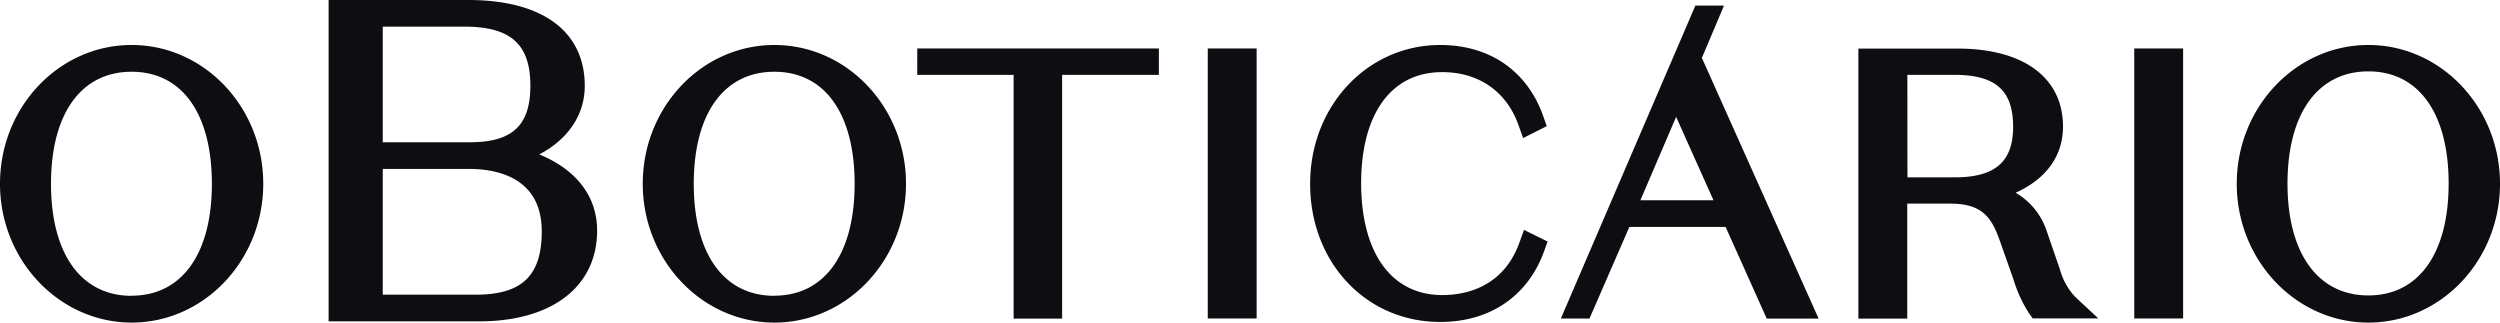 <svg xmlns="http://www.w3.org/2000/svg" width="217" height="28" fill="none"><g clip-path="url(#a)"><path fill="#0D0D12" d="M46.807 13.403c2.29-1.194 3.95-3.238 3.95-5.96C50.756 2.712 47.066 0 40.654 0h-12.13v27.892H41.62c6.293 0 10.21-3.022 10.21-7.874 0-3.28-2.181-5.464-5.024-6.615Zm-6.044-1.054h-7.54V2.313h7.106c4.004 0 5.707 1.538 5.707 5.12 0 3.474-1.573 4.916-5.273 4.916Zm-7.54 13.22V14.662h7.475c2.366 0 6.326.699 6.326 5.421 0 3.85-1.714 5.497-5.75 5.497h-8.051v-.011ZM0 15.952C0 9.305 5.11 3.905 11.425 3.905c6.304 0 11.425 5.4 11.425 12.047C22.85 22.6 17.718 28 11.425 28 5.132 27.99 0 22.59 0 15.952Zm4.427 0c0 6.089 2.615 9.725 6.998 9.725v-.011c4.362 0 6.966-3.636 6.966-9.714 0-6.077-2.583-9.724-6.966-9.724s-6.998 3.636-6.998 9.724Zm51.364 0c0-6.647 5.11-12.047 11.425-12.047 6.304 0 11.425 5.4 11.425 12.047C78.64 22.6 73.509 28 67.216 28c-6.293 0-11.425-5.41-11.425-12.048Zm4.427 0c0 6.089 2.614 9.725 6.998 9.725v-.011c4.361 0 6.965-3.636 6.965-9.714 0-6.077-2.582-9.724-6.965-9.724-4.384 0-6.998 3.636-6.998 9.724Zm27.765-9.455h-8.366V4.206h20.973v2.291h-8.398v21.159h-4.21V6.497Zm21.092-2.291h-4.242v23.439h4.242V4.205Zm16.123 21.406c1.877 0 5.241-.592 6.673-4.518l.412-1.14 2.051 1.011-.337.925c-1.421 3.84-4.698 6.056-8.983 6.056-6.445 0-11.295-5.163-11.295-11.994 0-6.744 4.958-12.047 11.295-12.047 4.264 0 7.519 2.226 8.918 6.12l.326.925-2.051 1.033-.412-1.15c-1.042-2.905-3.45-4.573-6.619-4.573-4.405 0-7.03 3.604-7.03 9.67.021 6.068 2.647 9.682 7.052 9.682Zm53.61-2.205-1.226-3.56a6.047 6.047 0 0 0-2.626-3.12c2.203-.979 4.112-2.808 4.112-5.744 0-4.238-3.417-6.766-9.146-6.766h-8.615v23.439h4.242v-9.982h3.7c2.713 0 3.581 1.075 4.329 3.205l1.194 3.378a11.469 11.469 0 0 0 1.334 2.915l.326.462h5.696l-2.018-1.882a5.628 5.628 0 0 1-1.302-2.345ZM165.56 6.497h4.091c3.558 0 5.088 1.345 5.088 4.507 0 3.034-1.562 4.389-5.056 4.389h-4.112c-.011-.01-.011-8.896-.011-8.896Zm19.693-2.291h4.242v23.439h-4.242V4.205Zm20.322-.301c-6.304 0-11.425 5.4-11.425 12.047C194.15 22.6 199.293 28 205.575 28 211.868 28 217 22.6 217 15.952c0-6.647-5.132-12.047-11.425-12.047Zm0 2.29c4.362 0 6.966 3.637 6.966 9.725 0 6.089-2.604 9.724-6.966 9.724s-7.02-3.625-7.02-9.713c0-6.089 2.637-9.735 7.02-9.735ZM147.159.486h2.484l-1.92 4.538 10.134 22.633h-4.503l-3.57-7.96h-8.354l-3.461 7.949h-2.485L147.159.485Zm-1.671 9.659-3.103 7.239h6.347l-3.244-7.24Z"/></g><defs><clipPath id="a"><path fill="#fff" d="M0 0h217v28H0z"/></clipPath></defs></svg>